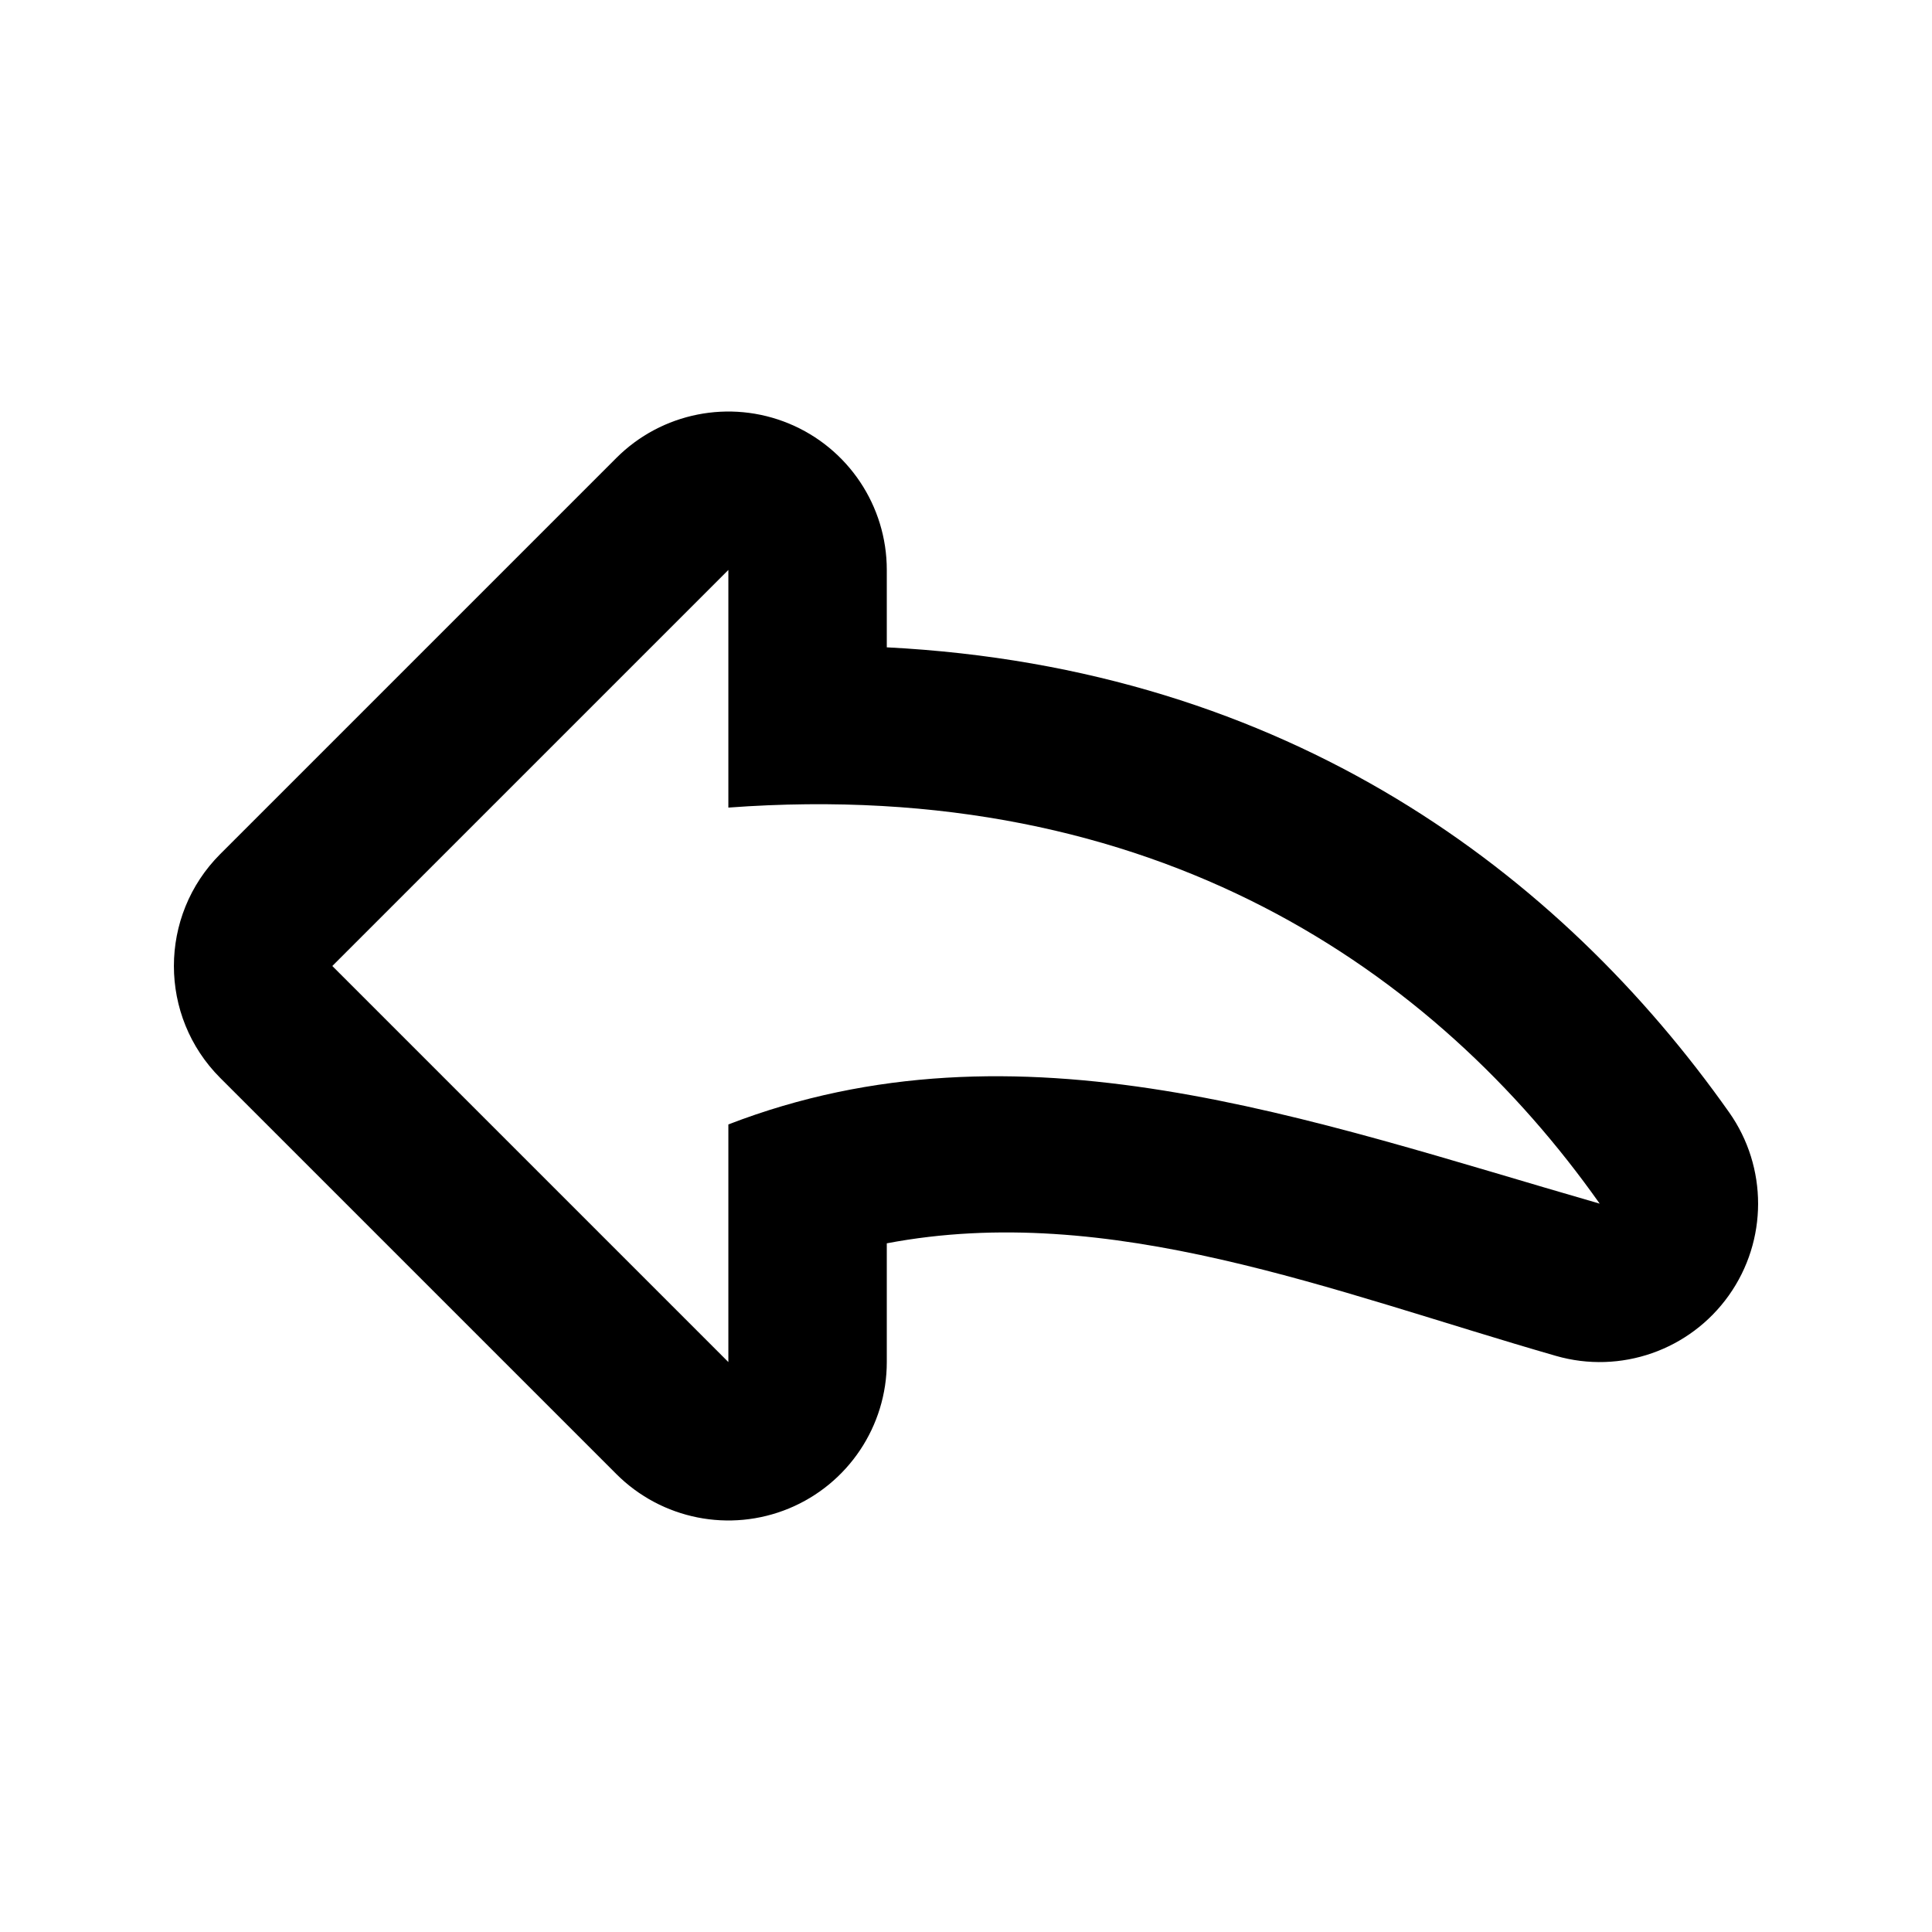 <?xml version="1.0" encoding="UTF-8"?>
<!-- Uploaded to: SVG Repo, www.svgrepo.com, Generator: SVG Repo Mixer Tools -->
<svg fill="#000000" width="800px" height="800px" version="1.1" viewBox="144 144 512 512" xmlns="http://www.w3.org/2000/svg">
 <path d="m379.01 315.55v-20.508c0-16.984-10.223-32.285-25.926-38.793-15.684-6.488-33.734-2.898-45.742 9.109l-104.96 104.96c-16.395 16.395-16.395 42.969 0 59.363l104.96 104.96c12.008 12.008 30.059 15.598 45.742 9.113 15.703-6.508 25.926-21.812 25.926-38.797v-31.465c59.152-11.23 118.1 12.785 177.32 29.828 17.129 4.934 35.496-1.488 45.824-16.016 10.328-14.527 10.348-34.008 0.062-48.555-44.523-63.02-116.55-117.75-223.21-123.2zm-41.984 42.469c113.36-8.398 187.46 43.453 230.91 104.96-76.977-22.168-153.93-50.719-230.91-20.992v62.973l-104.96-104.96 104.96-104.96z" fill-rule="evenodd"/>
</svg>
